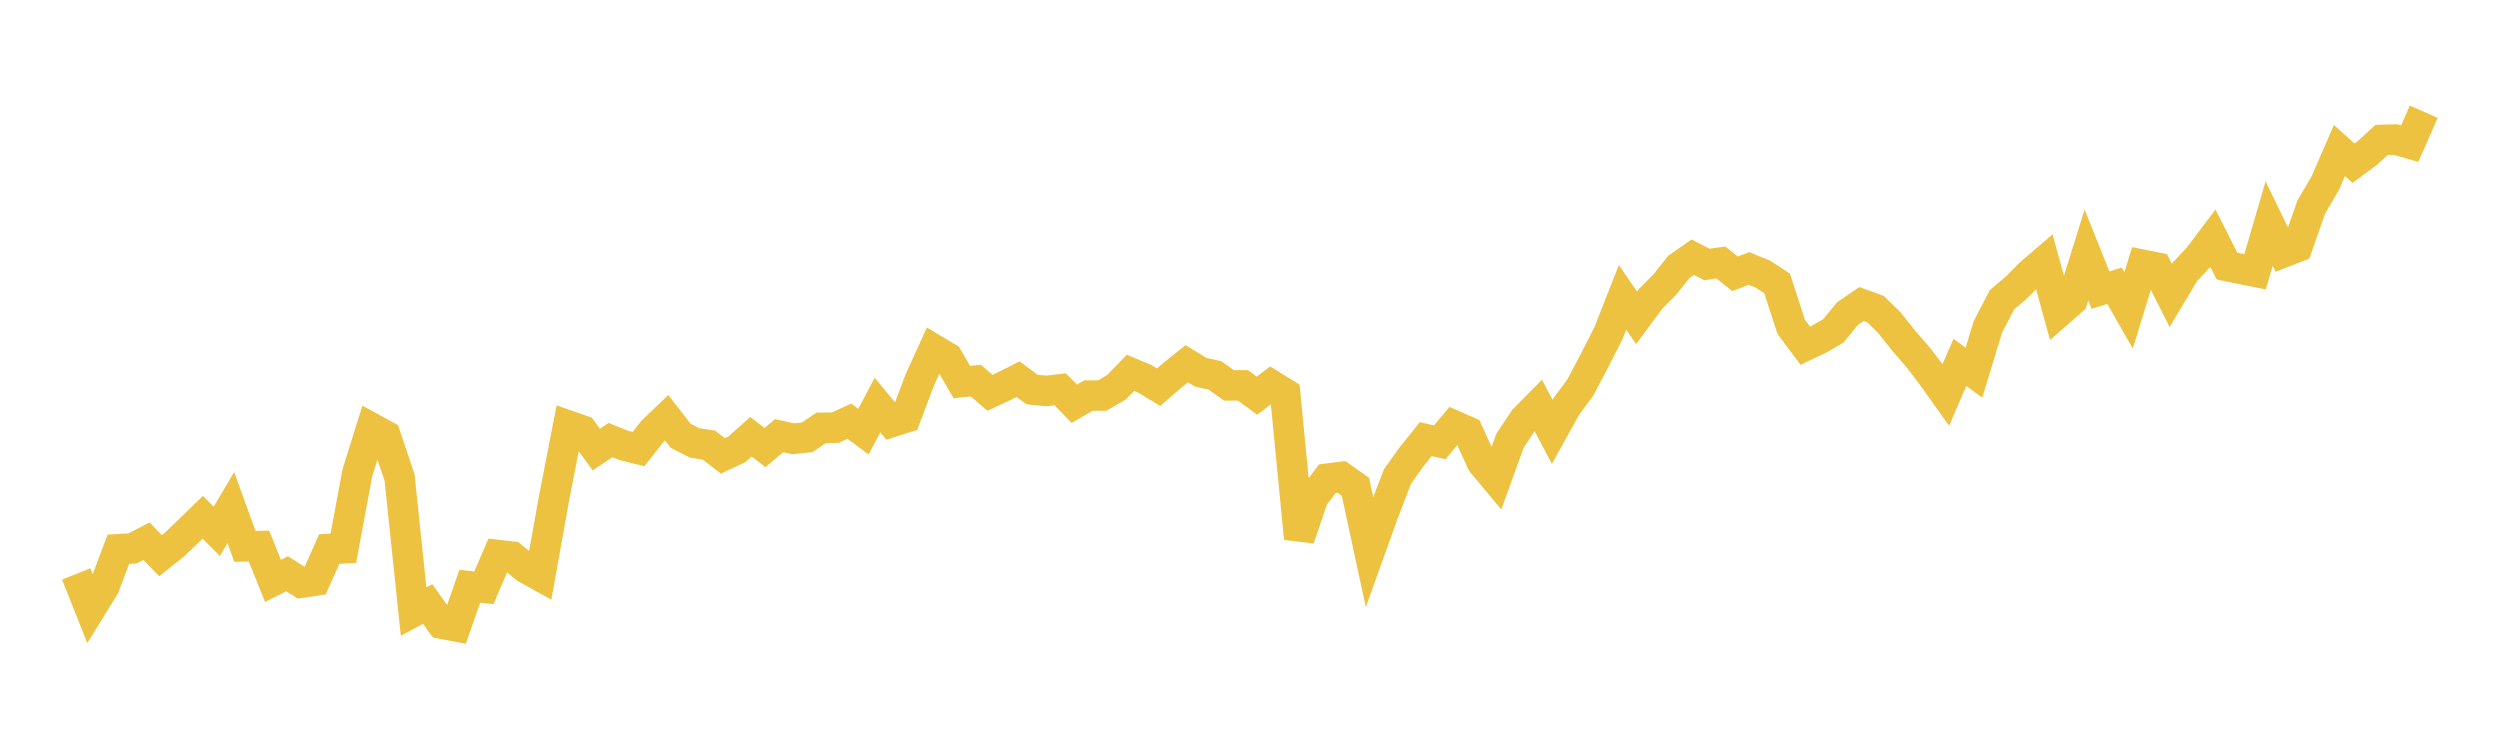 <svg width="164" height="48" xmlns="http://www.w3.org/2000/svg" xmlns:xlink="http://www.w3.org/1999/xlink"><path fill="none" stroke="rgb(237,194,64)" stroke-width="2" d="M5,37.649L5.922,39.968L6.844,38.475L7.766,36.029L8.689,35.976L9.611,35.501L10.533,36.453L11.455,35.713L12.377,34.831L13.299,33.935L14.222,34.855L15.144,33.298L16.066,35.841L16.988,35.823L17.91,38.107L18.832,37.639L19.754,38.224L20.677,38.086L21.599,36.012L22.521,35.972L23.443,31.016L24.365,28.073L25.287,28.576L26.21,31.32L27.132,40.118L28.054,39.621L28.976,40.915L29.898,41.089L30.82,38.459L31.743,38.559L32.665,36.411L33.587,36.515L34.509,37.275L35.431,37.787L36.353,32.644L37.275,27.916L38.198,28.237L39.12,29.494L40.042,28.87L40.964,29.233L41.886,29.458L42.808,28.289L43.731,27.403L44.653,28.589L45.575,29.058L46.497,29.195L47.419,29.906L48.341,29.473L49.263,28.652L50.186,29.361L51.108,28.579L52.03,28.784L52.952,28.687L53.874,28.063L54.796,28.055L55.719,27.631L56.641,28.315L57.563,26.572L58.485,27.688L59.407,27.395L60.329,24.945L61.251,22.918L62.174,23.471L63.096,25.064L64.018,24.967L64.94,25.767L65.862,25.34L66.784,24.876L67.707,25.556L68.629,25.646L69.551,25.537L70.473,26.487L71.395,25.951L72.317,25.945L73.24,25.406L74.162,24.457L75.084,24.844L76.006,25.399L76.928,24.601L77.85,23.858L78.772,24.42L79.695,24.623L80.617,25.28L81.539,25.281L82.461,25.959L83.383,25.251L84.305,25.822L85.228,35.329L86.15,32.638L87.072,31.401L87.994,31.284L88.916,31.933L89.838,36.201L90.76,33.634L91.683,31.244L92.605,29.956L93.527,28.807L94.449,29.016L95.371,27.91L96.293,28.316L97.216,30.339L98.138,31.445L99.06,28.904L99.982,27.518L100.904,26.583L101.826,28.329L102.749,26.664L103.671,25.416L104.593,23.667L105.515,21.852L106.437,19.504L107.359,20.85L108.281,19.603L109.204,18.675L110.126,17.516L111.048,16.872L111.97,17.348L112.892,17.221L113.814,17.96L114.737,17.614L115.659,17.989L116.581,18.596L117.503,21.441L118.425,22.676L119.347,22.242L120.269,21.703L121.192,20.573L122.114,19.945L123.036,20.277L123.958,21.186L124.88,22.345L125.802,23.409L126.725,24.616L127.647,25.908L128.569,23.773L129.491,24.448L130.413,21.425L131.335,19.66L132.257,18.879L133.18,17.946L134.102,17.157L135.024,20.501L135.946,19.692L136.868,16.73L137.79,19.033L138.713,18.746L139.635,20.365L140.557,17.37L141.479,17.556L142.401,19.382L143.323,17.84L144.246,16.85L145.168,15.629L146.09,17.453L147.012,17.645L147.934,17.827L148.856,14.664L149.778,16.56L150.701,16.201L151.623,13.571L152.545,12.001L153.467,9.872L154.389,10.708L155.311,10.025L156.234,9.177L157.156,9.154L158.078,9.42L159,7.33"></path></svg>